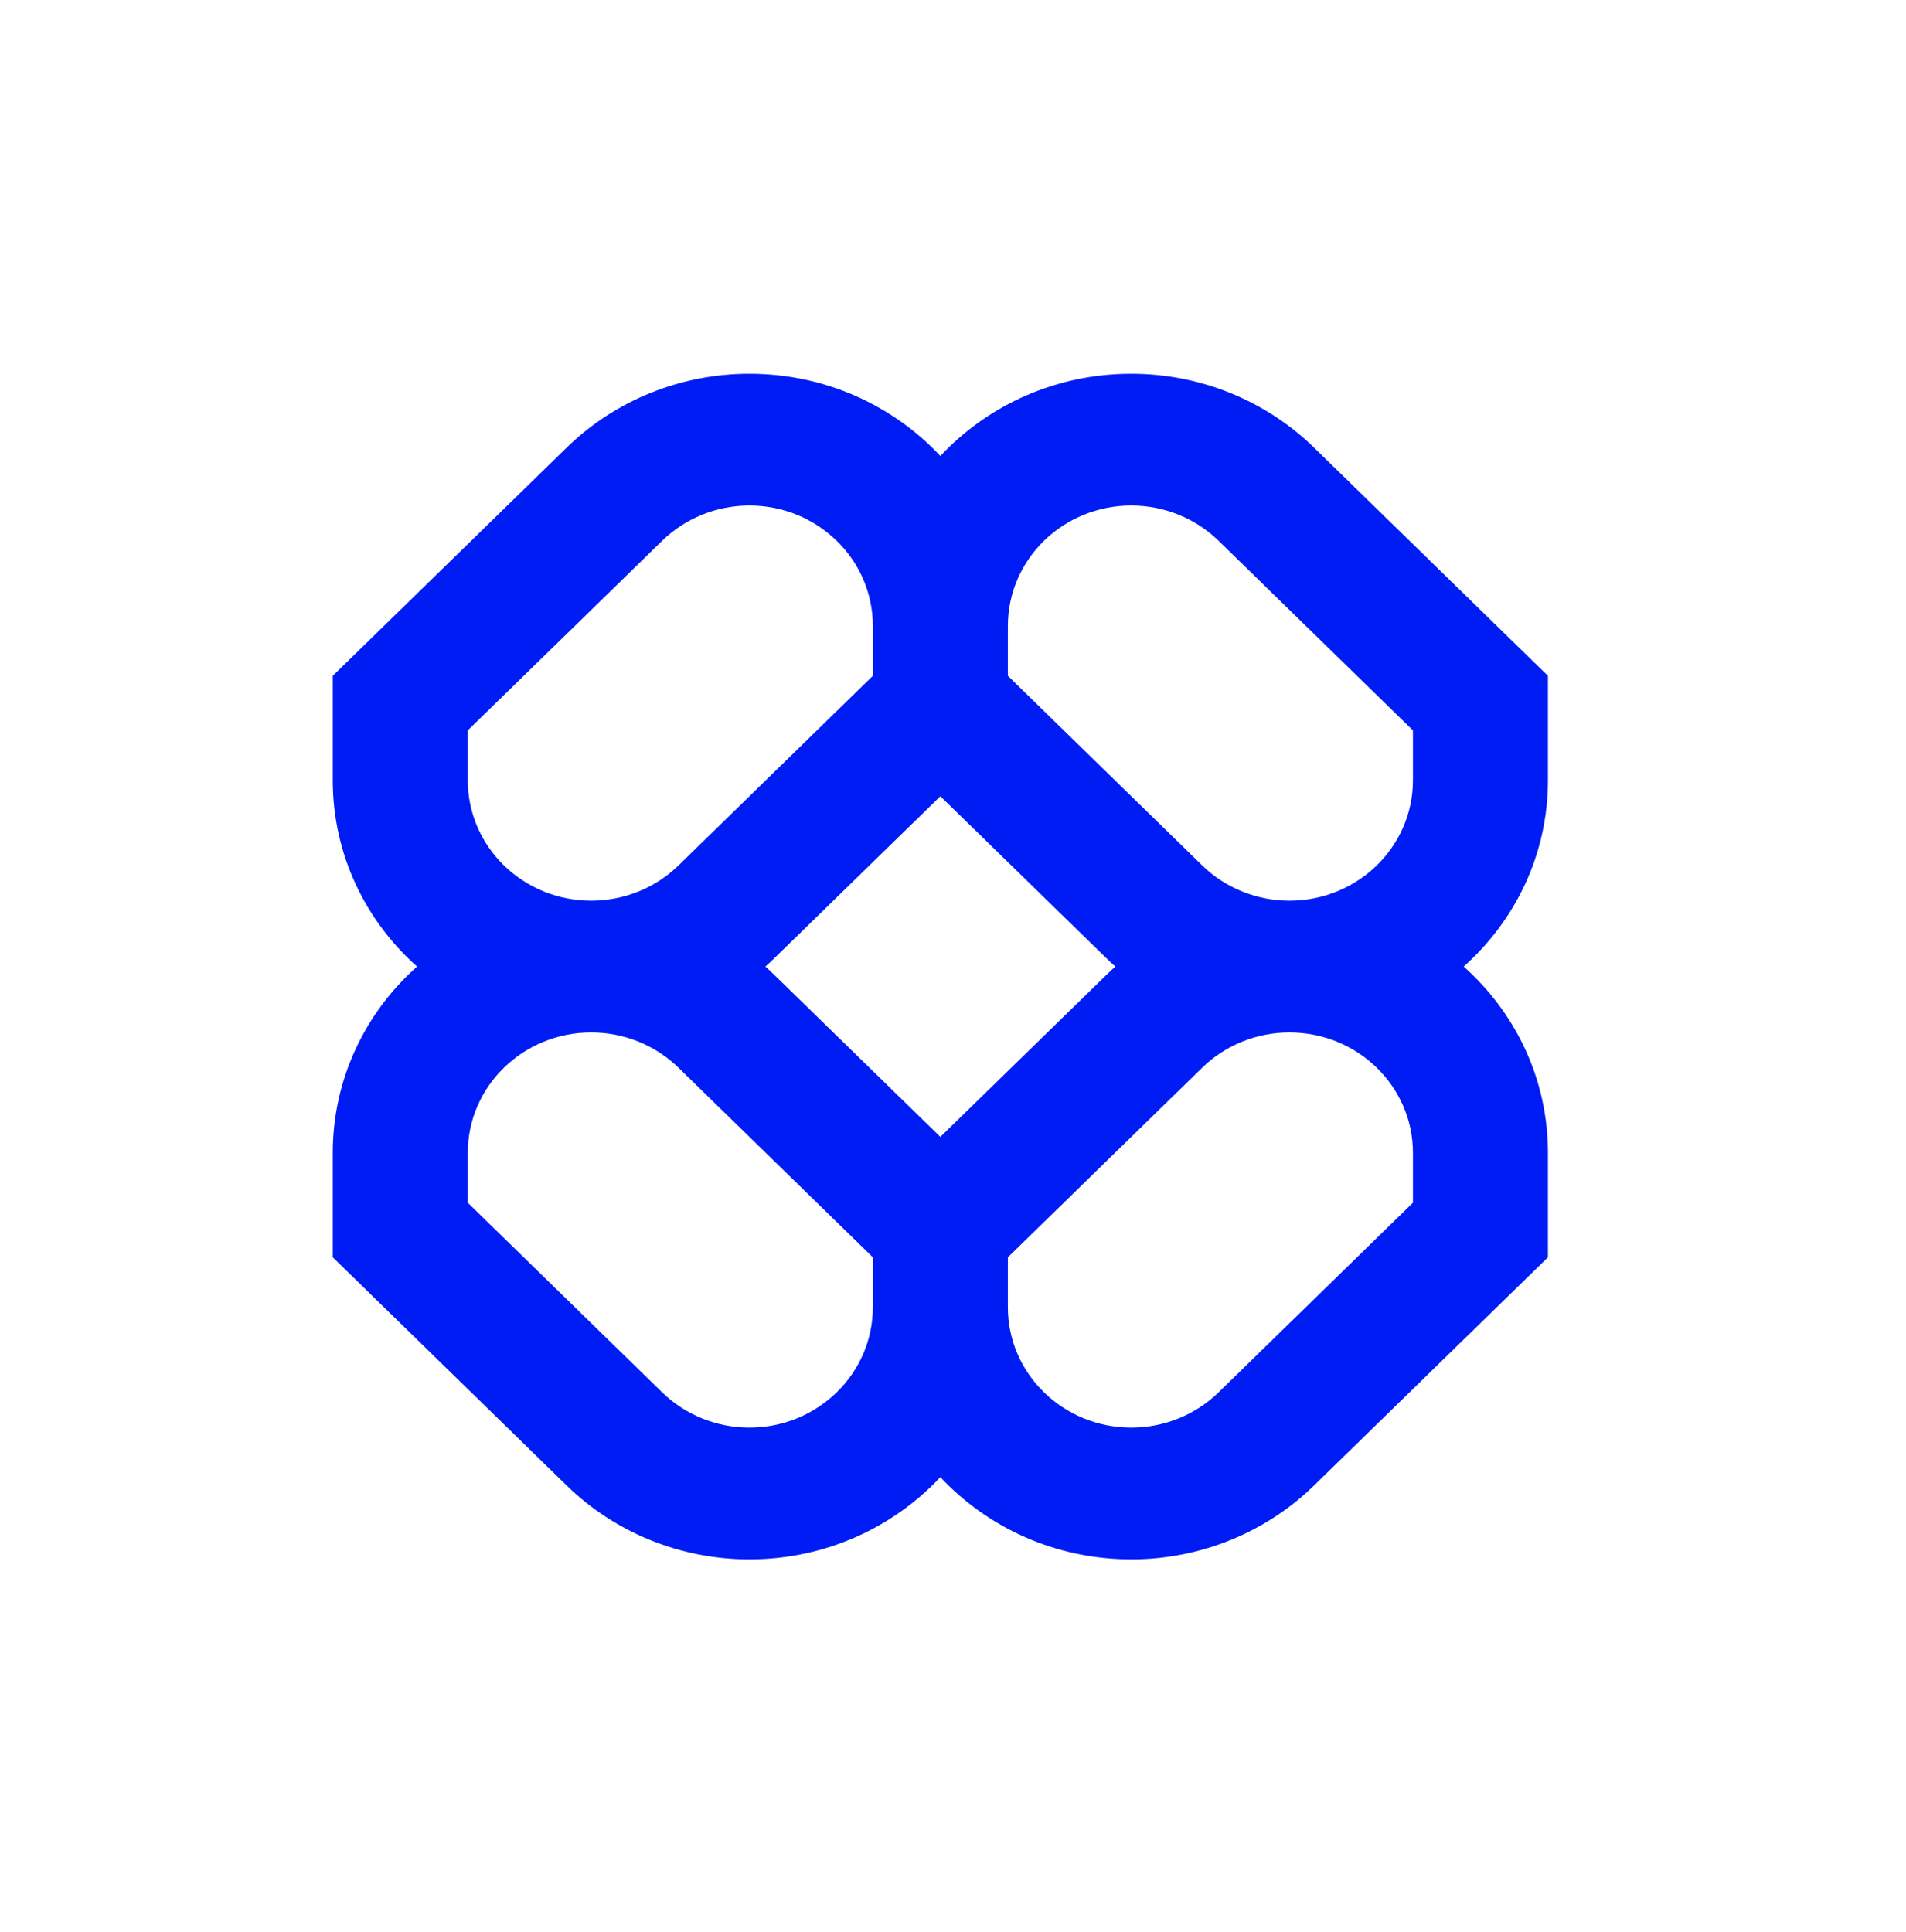 <svg width="73" height="74" viewBox="0 0 73 74" fill="none" xmlns="http://www.w3.org/2000/svg">
<g clip-path="url(#clip0_8651_9)">
<path fill-rule="evenodd" clip-rule="evenodd" d="M28.702 14.315C26.077 14.315 23.559 15.333 21.703 17.144L12.745 25.883V29.883C12.745 32.709 13.989 35.252 15.973 37.018C13.989 38.784 12.745 41.327 12.745 44.153V48.153L21.703 56.892C23.559 58.704 26.077 59.721 28.702 59.721C31.599 59.721 34.205 58.507 36.016 56.572C37.826 58.507 40.432 59.721 43.329 59.721C45.954 59.721 48.472 58.704 50.328 56.892L59.286 48.153V44.153C59.286 41.327 58.042 38.784 56.059 37.018C58.042 35.252 59.286 32.709 59.286 29.883V25.883L50.328 17.144C48.472 15.333 45.954 14.315 43.329 14.315C40.432 14.315 37.826 15.529 36.016 17.464C34.205 15.529 31.599 14.315 28.702 14.315ZM42.716 37.018C42.605 36.919 42.495 36.817 42.388 36.712L36.016 30.495L29.643 36.712C29.536 36.817 29.427 36.919 29.315 37.018C29.427 37.117 29.536 37.219 29.643 37.324L36.016 43.541L42.388 37.324C42.495 37.219 42.605 37.117 42.716 37.018ZM38.601 48.153V50.064C38.601 52.611 40.718 54.676 43.329 54.676C44.583 54.676 45.785 54.19 46.672 53.325L54.115 46.063V44.153C54.115 41.606 51.998 39.541 49.387 39.541C48.133 39.541 46.931 40.026 46.044 40.892L38.601 48.153ZM33.43 48.153L25.987 40.892C25.1 40.026 23.898 39.541 22.644 39.541C20.033 39.541 17.916 41.606 17.916 44.153V46.063L25.36 53.325C26.246 54.19 27.449 54.676 28.702 54.676C31.313 54.676 33.43 52.611 33.43 50.064V48.153ZM33.43 23.973V25.883L25.987 33.145C25.1 34.01 23.898 34.495 22.644 34.495C20.033 34.495 17.916 32.431 17.916 29.883V27.973L25.36 20.711C26.246 19.846 27.449 19.36 28.702 19.36C31.313 19.36 33.43 21.425 33.43 23.973ZM46.044 33.145L38.601 25.883V23.973C38.601 21.425 40.718 19.36 43.329 19.36C44.583 19.36 45.785 19.846 46.672 20.711L54.115 27.973V29.883C54.115 32.431 51.998 34.495 49.387 34.495C48.133 34.495 46.931 34.01 46.044 33.145Z" fill="#001CF5"/>
</g>
<defs>
<clipPath id="clip0_8651_9">
<rect width="46.541" height="46.541" fill="white" transform="translate(12.745 13.729)"/>
</clipPath>
</defs>
</svg>
